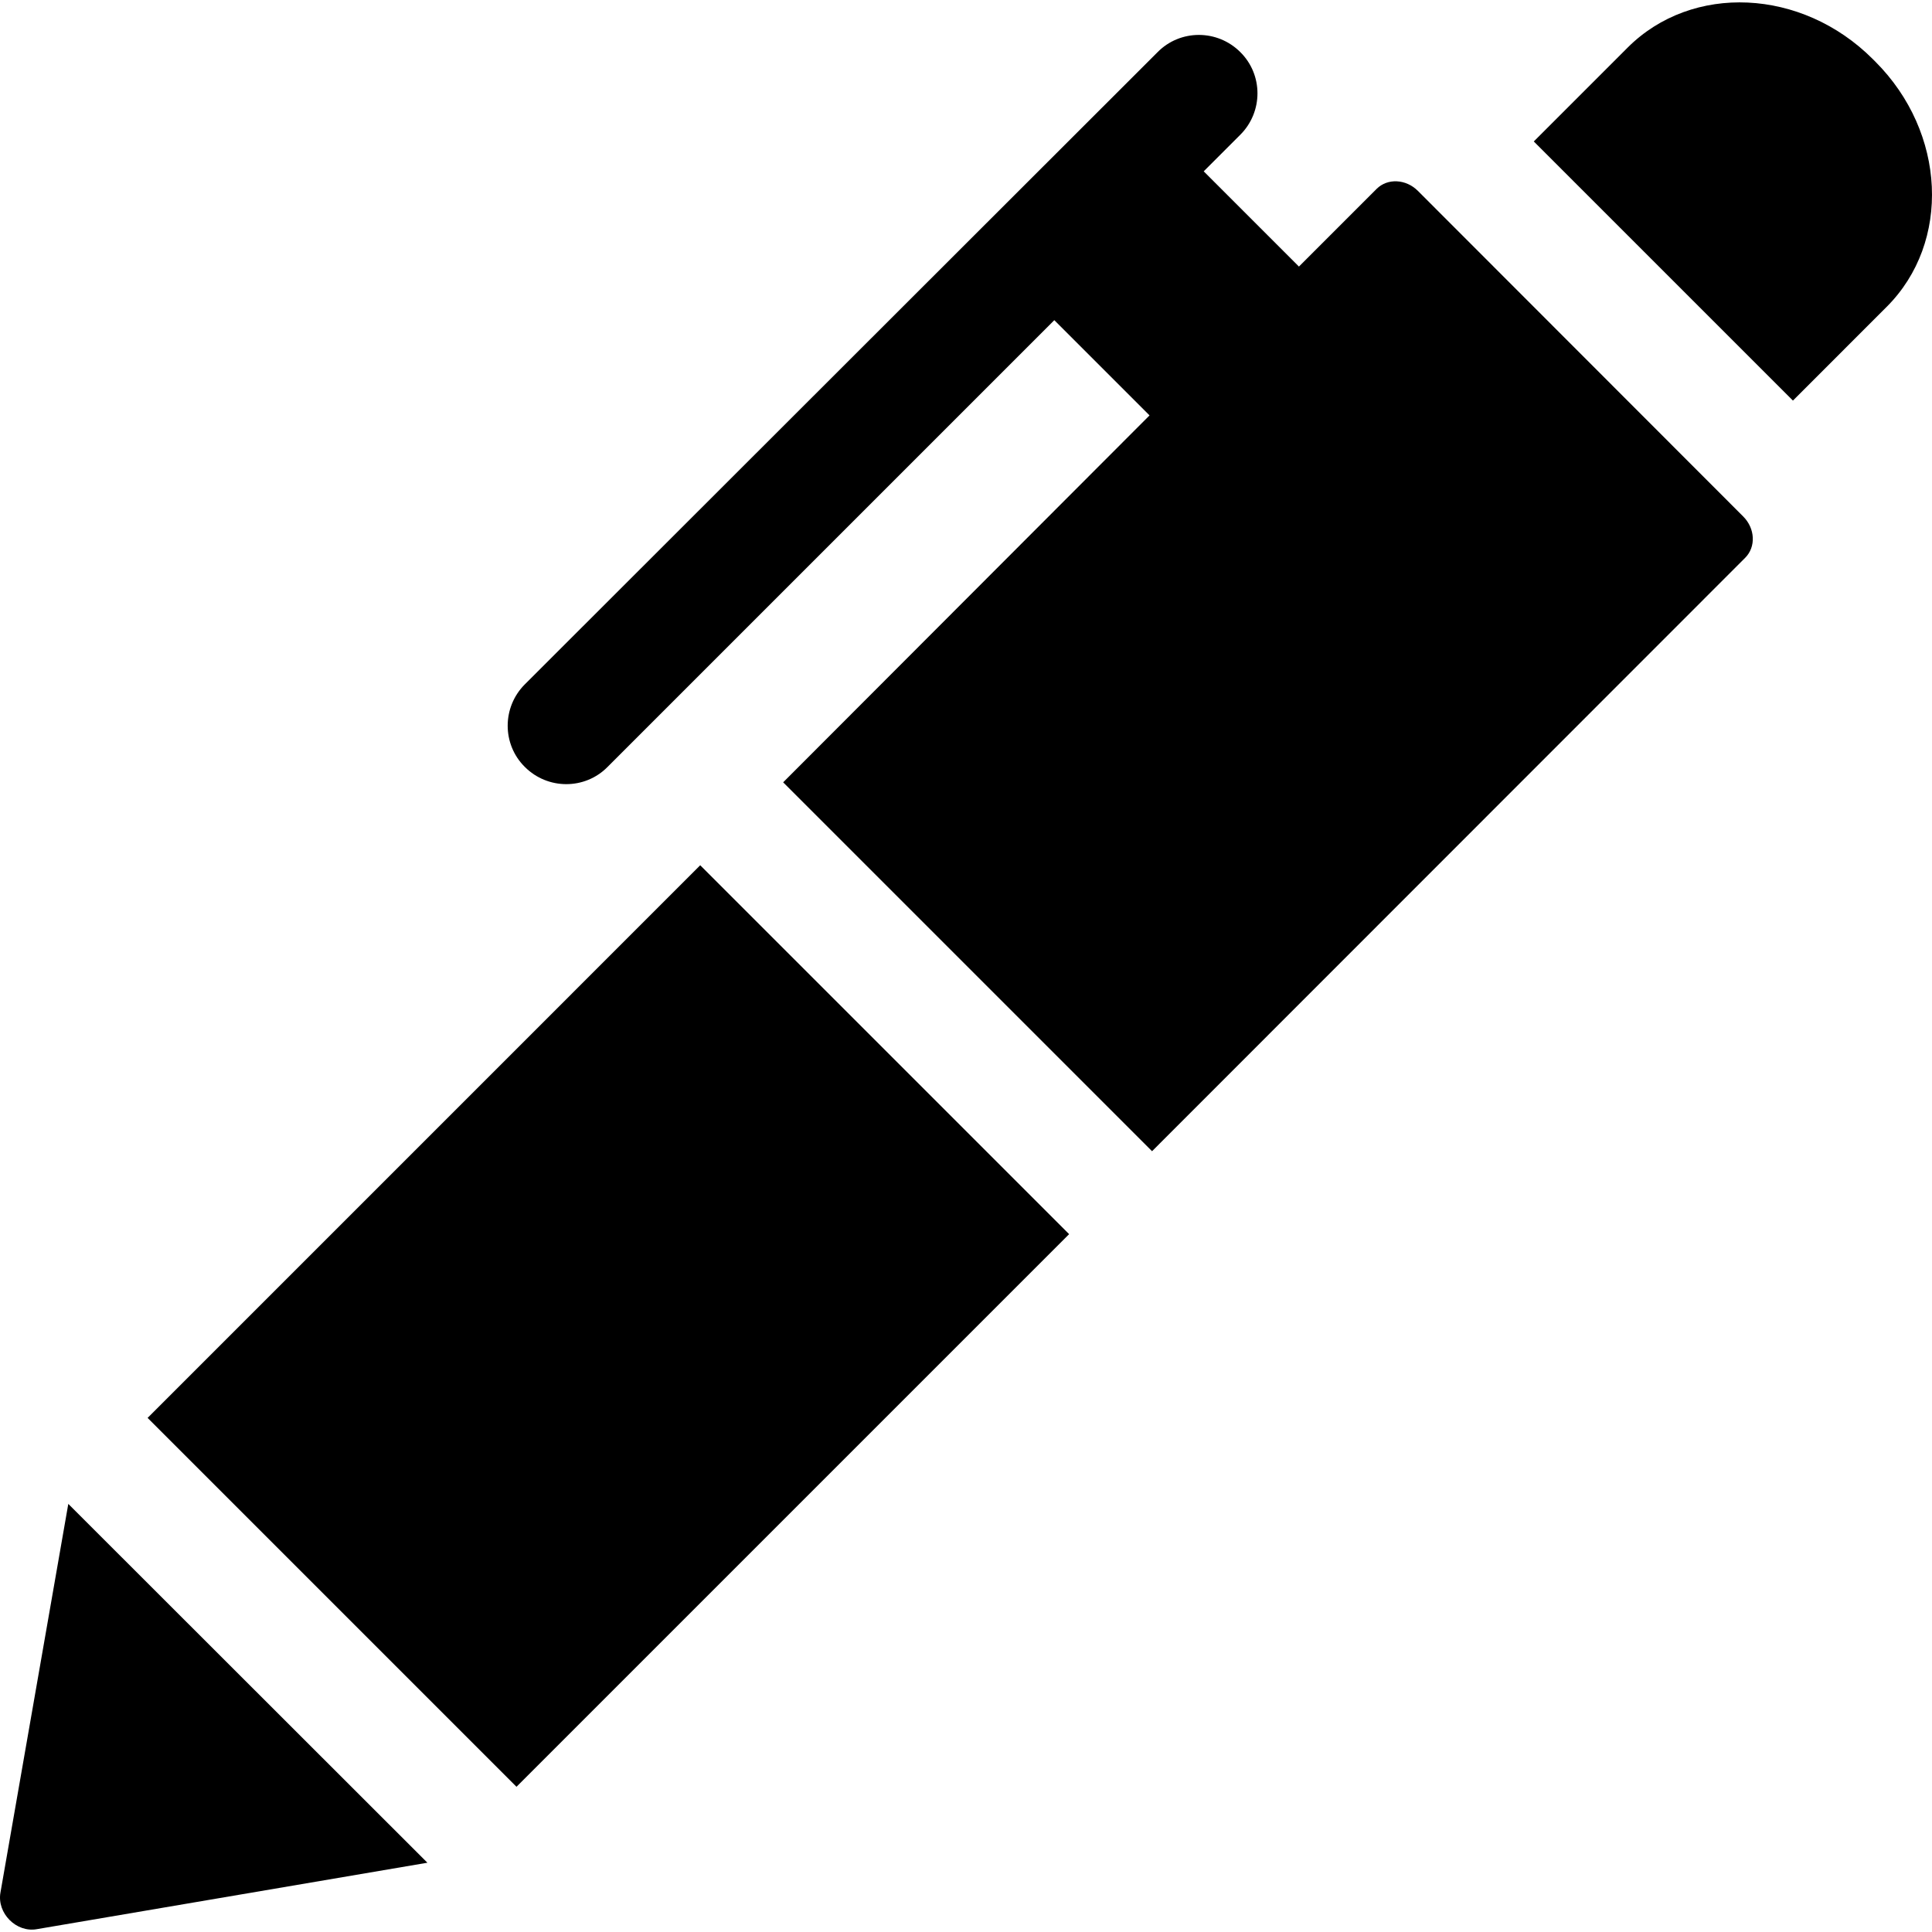 <?xml version="1.0" encoding="iso-8859-1"?>
<!-- Uploaded to: SVG Repo, www.svgrepo.com, Generator: SVG Repo Mixer Tools -->
<!DOCTYPE svg PUBLIC "-//W3C//DTD SVG 1.1//EN" "http://www.w3.org/Graphics/SVG/1.1/DTD/svg11.dtd">
<svg fill="#000000" version="1.1" id="Capa_1" xmlns="http://www.w3.org/2000/svg" xmlns:xlink="http://www.w3.org/1999/xlink" 
	 width="800px" height="800px" viewBox="0 0 423.42 423.421"
	 xml:space="preserve">
<g>
	<path d="M14.968,329.597l78.703,78.642L8.052,422.804c-4.468,0.796-8.751-3.488-7.956-8.017L14.968,329.597z M32.349,310.747
		l80.845,80.845l121.115-121.114l-80.846-80.845L32.349,310.747z M410.994,13.499l-0.551-0.551
		c-15.545-15.545-39.597-16.646-53.733-2.51l-20.563,20.563l56.794,56.794l20.562-20.563
		C427.64,53.096,426.539,29.044,410.994,13.499z M310.748,41.834c-2.631-2.631-6.671-2.814-9.058-0.428L284.676,58.42
		l-20.869-20.869l8.018-8.018c5.019-5.019,5.019-13.158,0-18.115c-5.019-5.019-13.158-5.019-18.115,0L115.03,149.975
		c-5.019,5.019-5.019,13.158,0,18.115c5.019,5.019,13.158,5.019,18.115,0l97.921-97.92l20.869,20.869l-80.295,80.417l80.846,80.845
		l129.988-130.05c2.387-2.387,2.203-6.426-0.429-9.058L310.748,41.834z"/>
</g>
</svg>